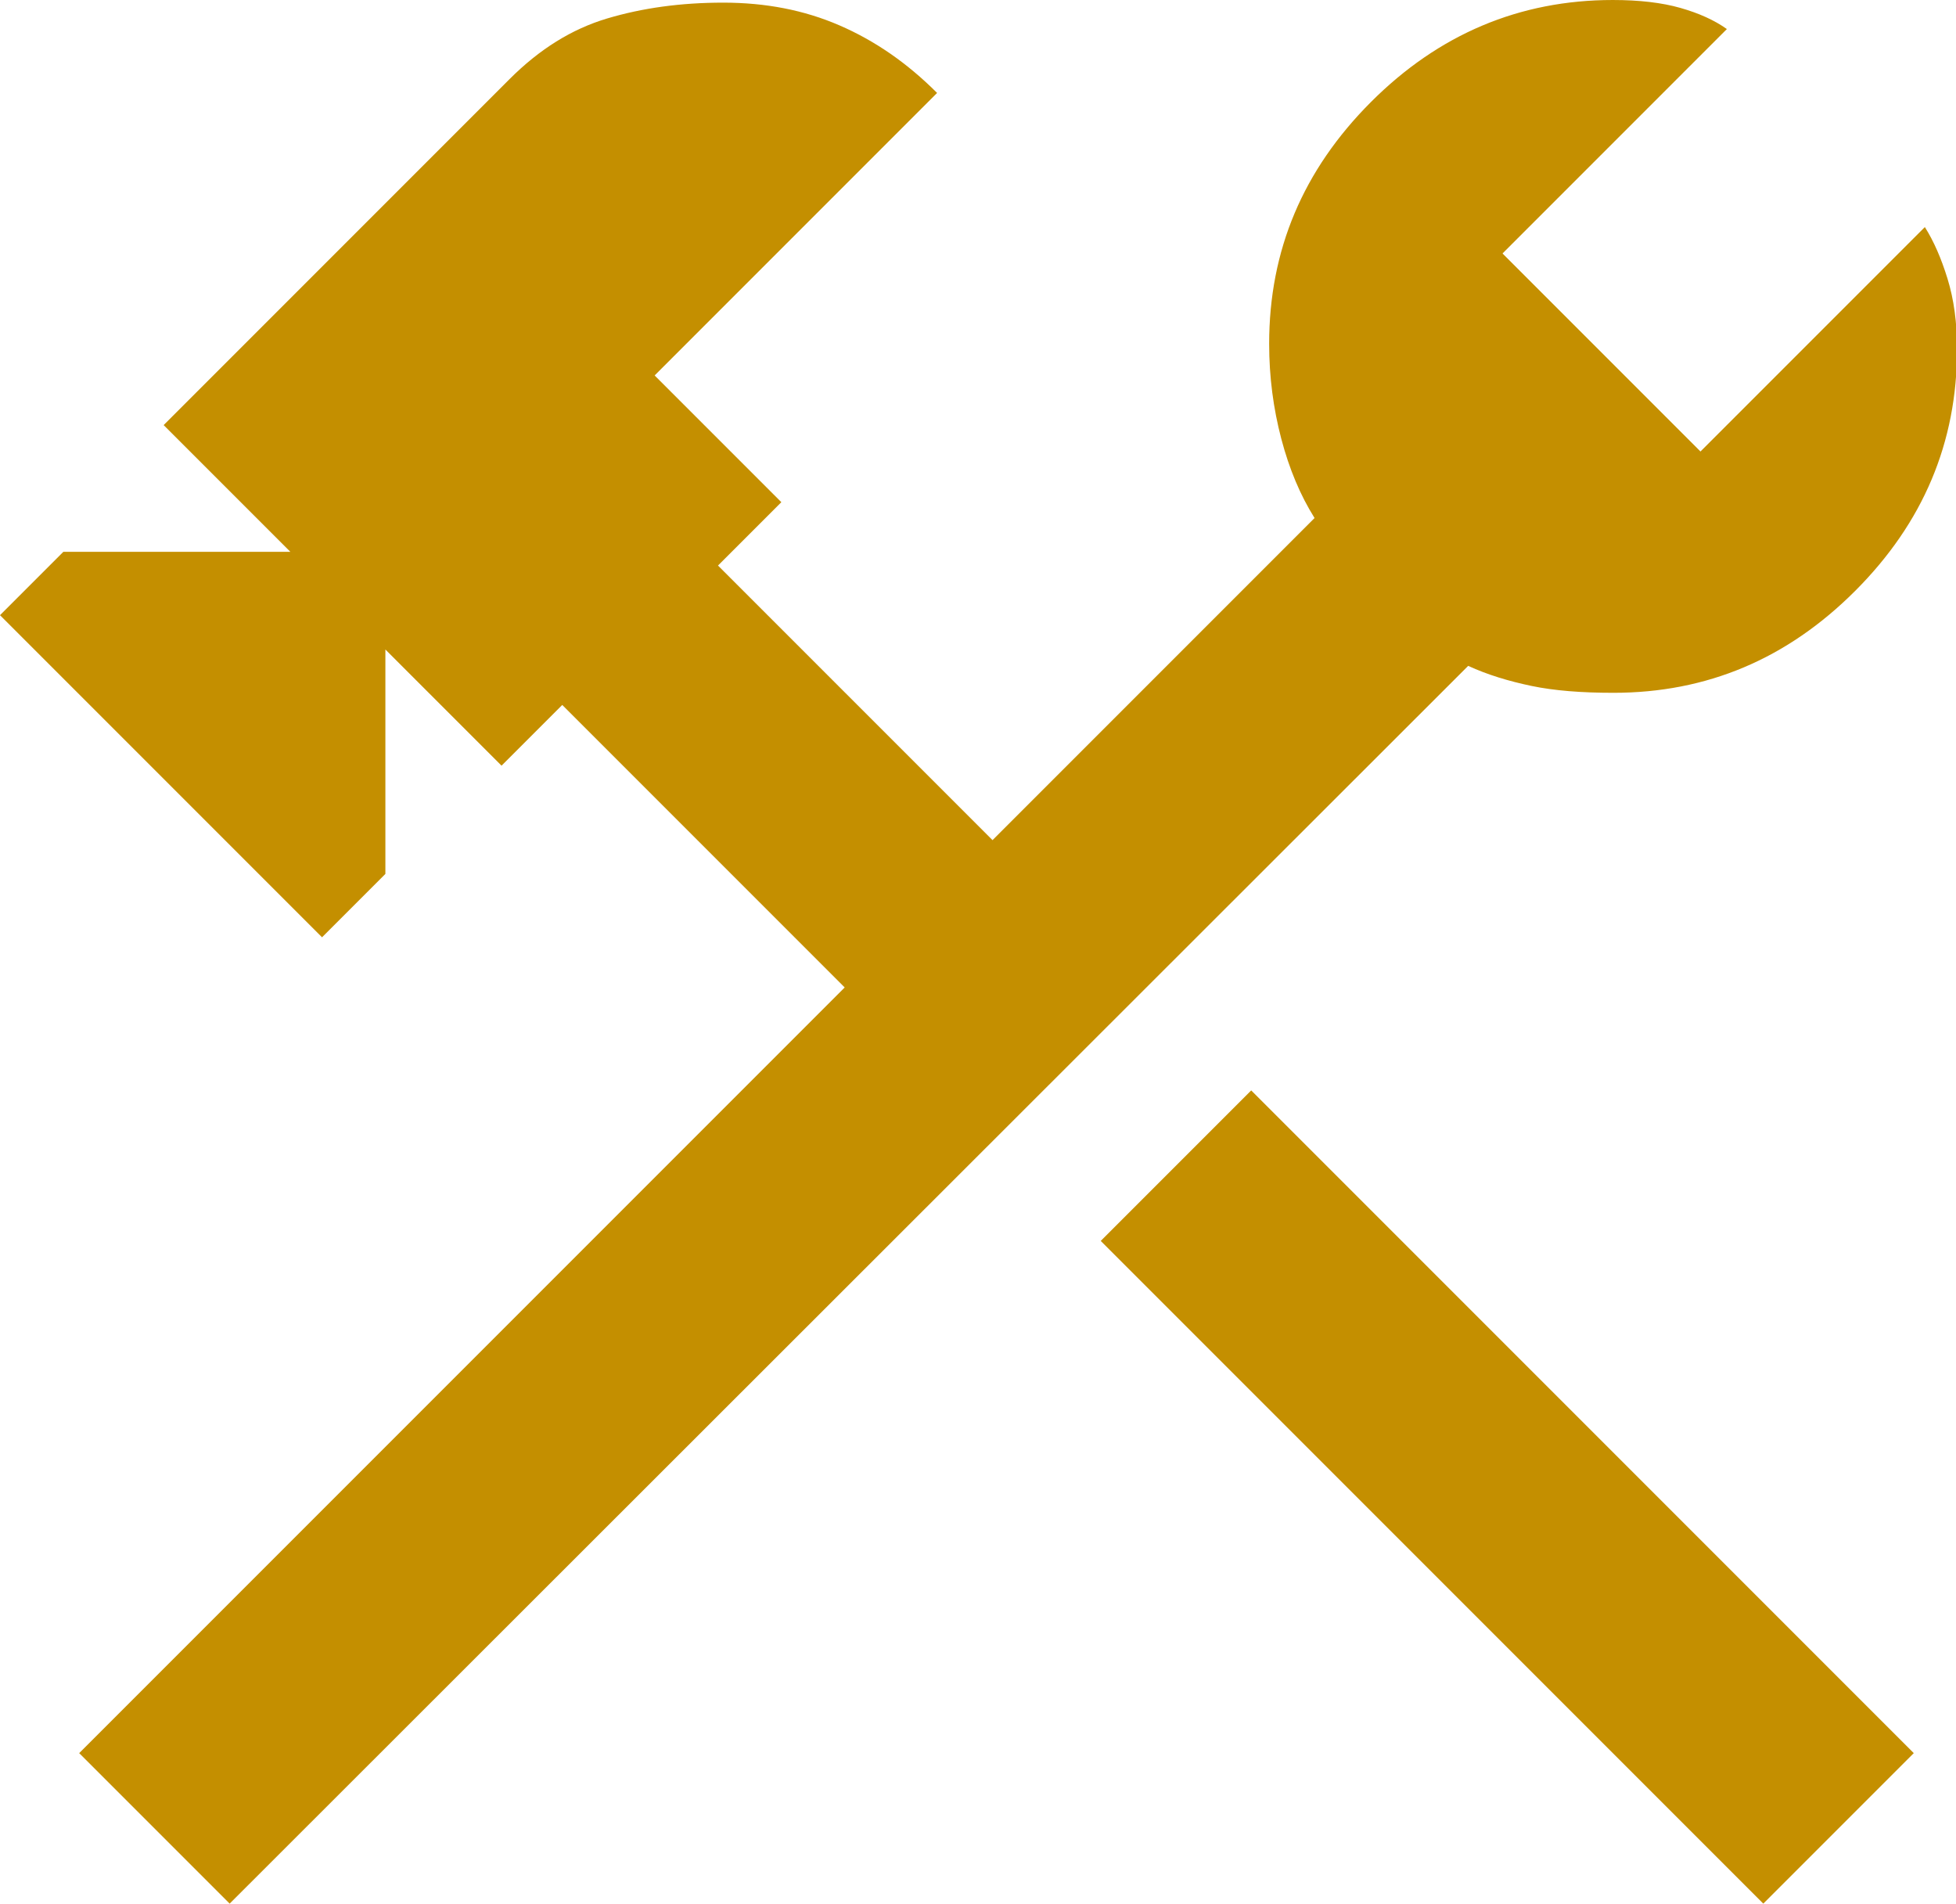 <?xml version="1.0" encoding="UTF-8"?><svg id="Calque_2" xmlns="http://www.w3.org/2000/svg" viewBox="0 0 37.05 36.05"><defs><style>.cls-1{fill:#c48f00;}</style></defs><g id="Calque_1-2"><path class="cls-1" d="M33.4,36.05l-12.55-12.55,2.85-2.85,12.55,12.55-2.85,2.85Zm-29.05,0l-2.85-2.85,14.5-14.5-5.35-5.35-1.15,1.15-2.2-2.2v4.25l-1.2,1.2L0,11.65l1.2-1.2H5.5l-2.4-2.4L9.65,1.5c.57-.57,1.18-.95,1.85-1.15S12.9,.05,13.7,.05s1.53,.14,2.2,.43,1.28,.71,1.85,1.28l-5.35,5.35,2.4,2.4-1.2,1.2,5.2,5.2,6.1-6.1c-.27-.43-.48-.93-.63-1.5s-.23-1.17-.23-1.8c0-1.77,.64-3.29,1.93-4.58,1.28-1.28,2.81-1.93,4.58-1.93,.5,0,.93,.05,1.28,.15s.64,.23,.88,.4l-4.25,4.25,3.75,3.75,4.25-4.25c.17,.27,.31,.59,.43,.98s.18,.83,.18,1.33c0,1.77-.64,3.29-1.93,4.58s-2.81,1.93-4.58,1.93c-.6,0-1.12-.04-1.55-.13s-.83-.21-1.2-.38L4.35,36.05Z"/></g></svg>